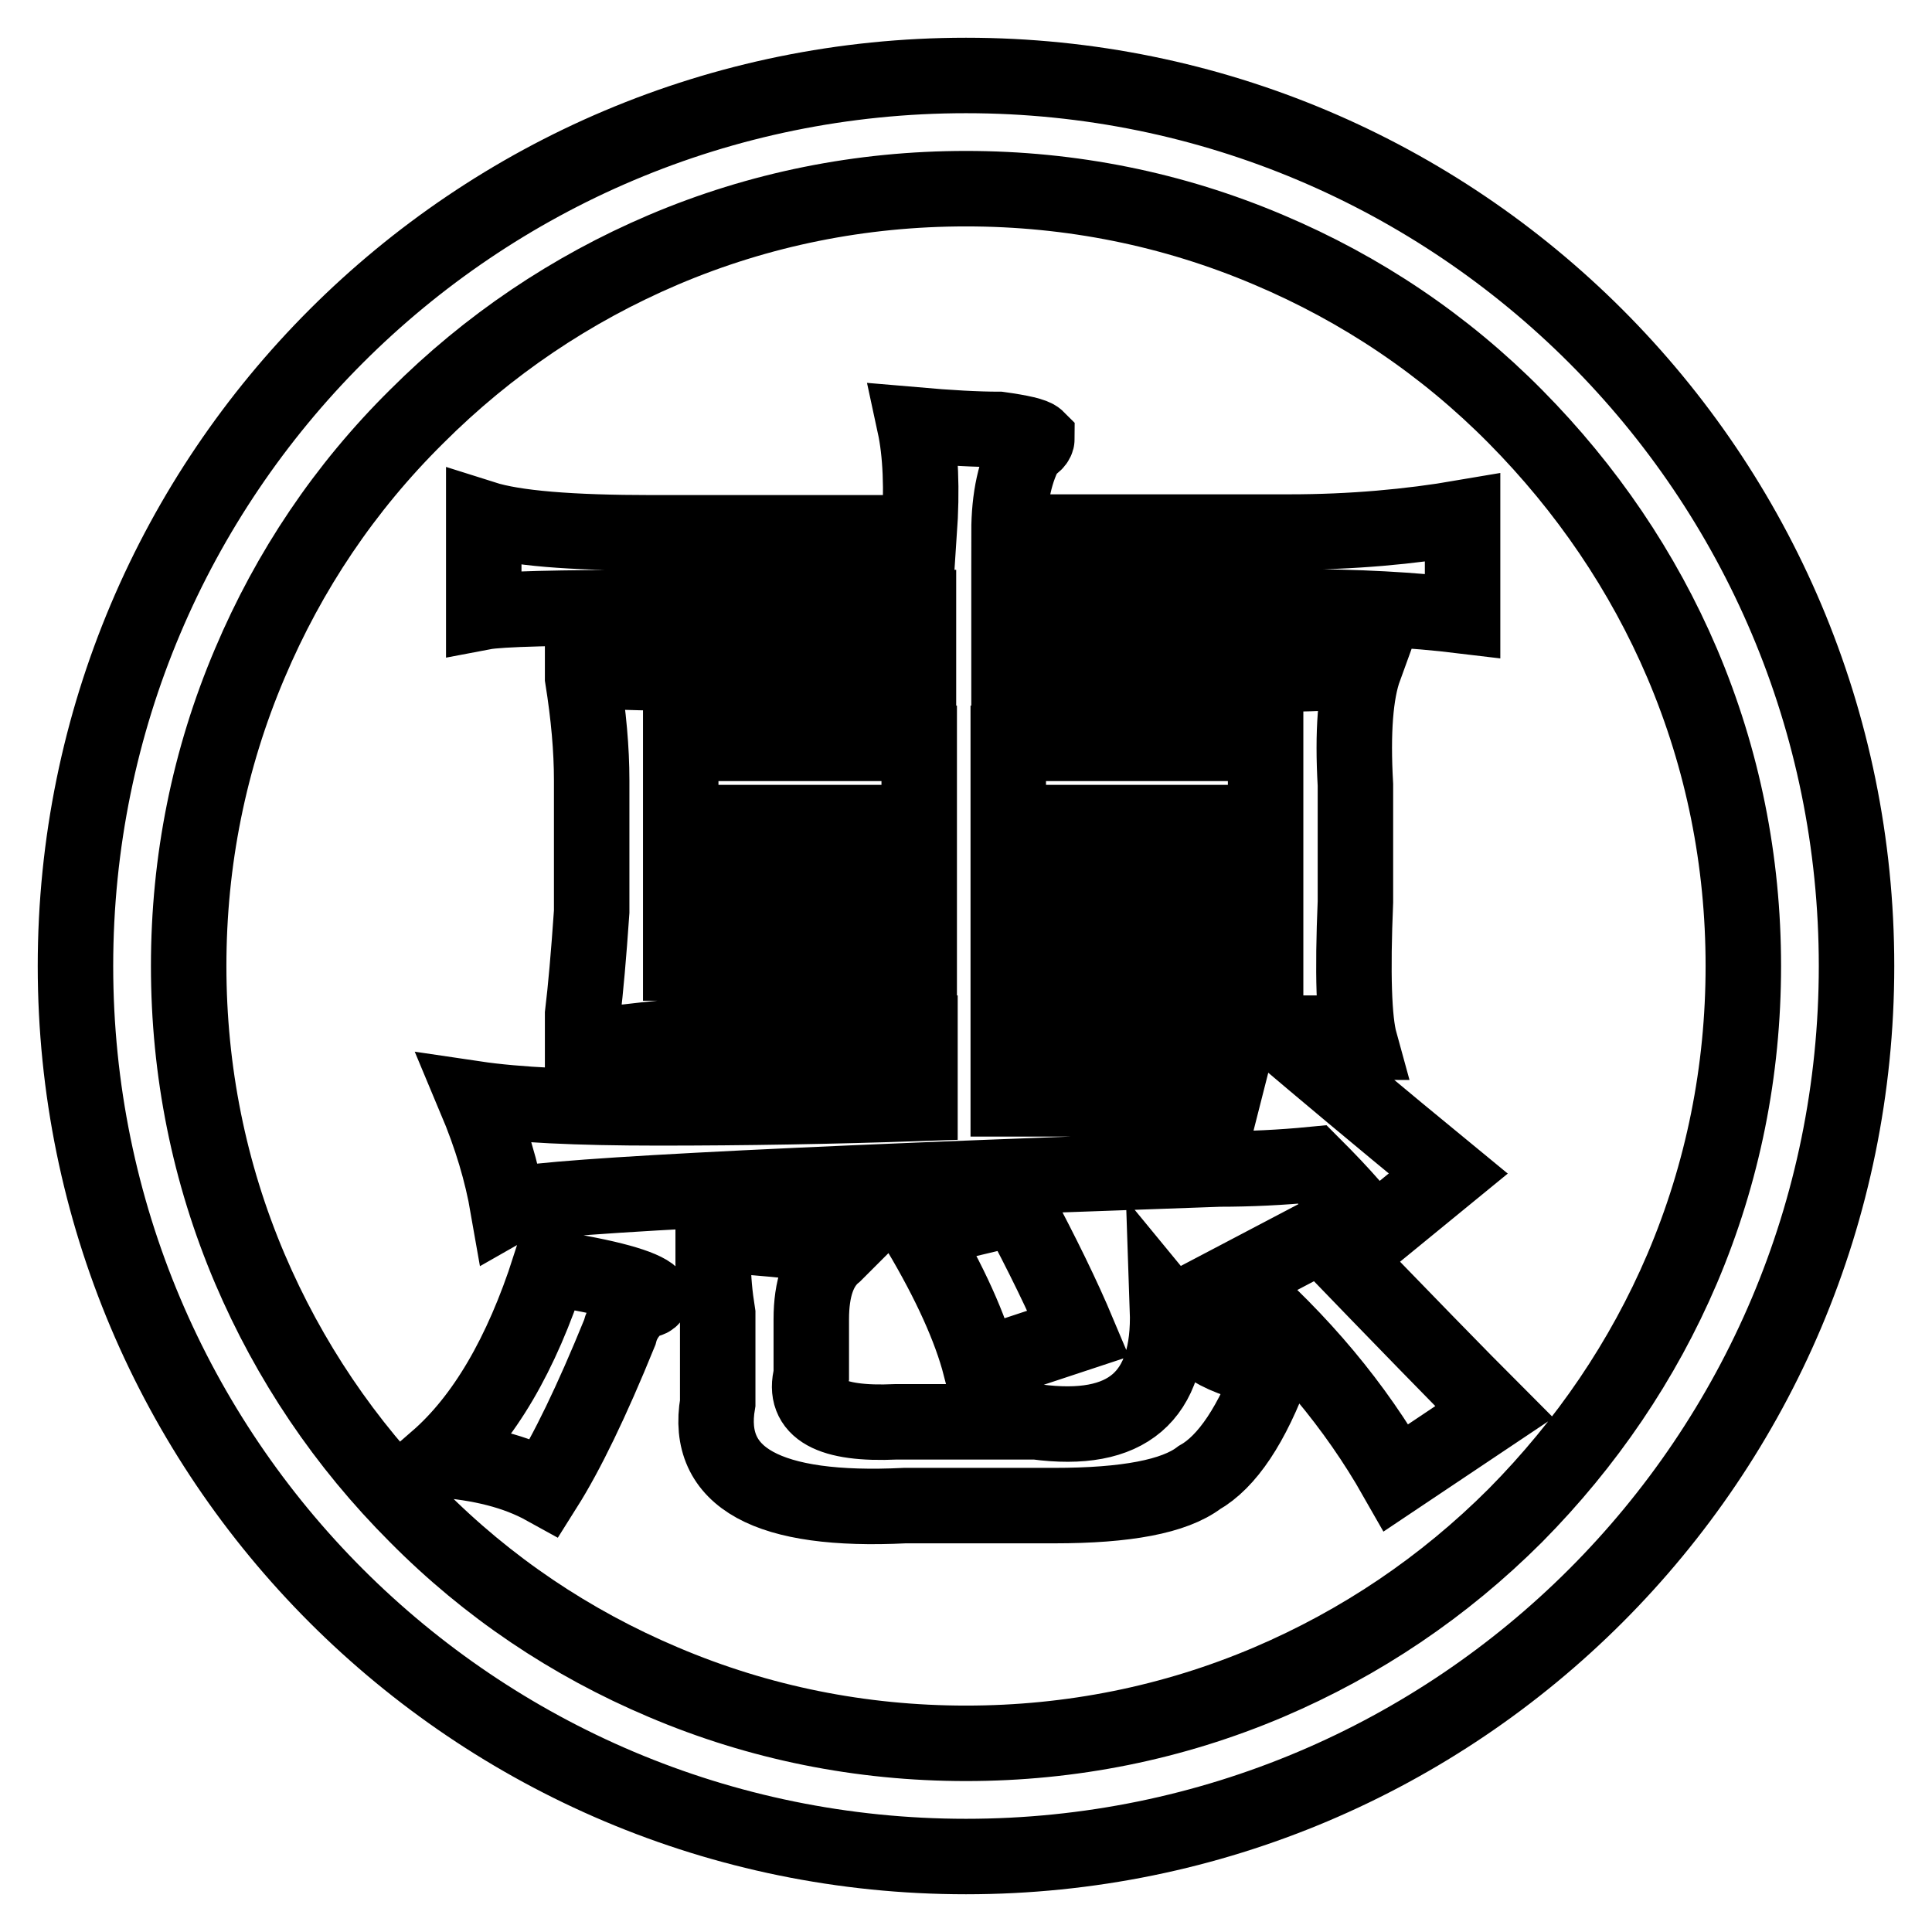 <?xml version="1.0" encoding="utf-8"?>
<!-- Svg Vector Icons : http://www.onlinewebfonts.com/icon -->
<!DOCTYPE svg PUBLIC "-//W3C//DTD SVG 1.1//EN" "http://www.w3.org/Graphics/SVG/1.1/DTD/svg11.dtd">
<svg version="1.1" xmlns="http://www.w3.org/2000/svg" xmlns:xlink="http://www.w3.org/1999/xlink" x="0px" y="0px" viewBox="0 0 256 256" enable-background="new 0 0 256 256" xml:space="preserve">
<g> <path stroke-width="10" fill-opacity="0" stroke="#000000"  d="M57.9,193.4c5.8,0.4,10.5,1.6,14.3,3.7c2.9-4.6,6.2-11.4,9.9-20.5c0.4-1.6,1.4-3.1,3.1-4.3 c0.8,0,1.2-0.2,1.2-0.6c-1.2-1.2-5.8-2.5-13.6-3.7C69.1,179.5,64.1,188,57.9,193.4z M175.1,163.6l-11.8,6.2 c9.1,7.9,16.3,16.5,21.7,26l13-8.7C193.5,182.6,185.9,174.8,175.1,163.6z M173.9,154.3c4.1,4.1,6.8,7.2,8.1,9.3l9.9-8.1 c-9.5-7.8-17-14.1-22.3-18.6c0.8,0.4,2.5,0.6,5,0.6c2.5,0.4,4.3,0.6,5.6,0.6c-0.8-2.9-1-9.1-0.6-18.6v-15.5c-0.4-7,0-12.2,1.2-15.5 c-3.3,0.8-9.7,1-19.2,0.6h-27.9v-8.7h37.8c8.3,0,15.7,0.4,22.3,1.2v-13c-7,1.2-14.7,1.9-22.9,1.9h-37.2c0-4.5,0.8-8.3,2.5-11.2 c0.8-0.4,1.2-0.8,1.2-1.2c-0.4-0.4-2.1-0.8-5-1.2c-2.9,0-6.6-0.2-11.2-0.6c0.8,3.7,1,8.5,0.6,14.3H86.4c-10.8,0-18.2-0.6-22.3-1.9 v12.4c2.1-0.4,9.7-0.6,22.9-0.6h34.7v8.7H93.9c-9.5,0-15.1-0.2-16.7-0.6v1.2c0.8,5,1.2,9.5,1.2,13.6v17.4 c-0.4,5.8-0.8,10.3-1.2,13.6v3.7h5.6c3.3-0.4,7.4-0.8,12.4-1.2h26.7v9.3c-11.6,0.4-23.2,0.6-34.7,0.6c-10.8,0-18.8-0.4-24.2-1.2 c2.1,5,3.5,9.7,4.3,14.3c2.1-1.2,33.5-2.9,94.3-5C165.6,154.9,169.8,154.7,173.9,154.3z M121.8,127.6H90.2v-9.9h31.6V127.6z  M121.8,109H90.2V98.5h31.6V109z M133.6,98.5h34.1V109h-34.1V98.5z M133.6,117.7h34.1v9.9h-34.1V117.7L133.6,117.7z M133.6,136.9 h32.9l-7.4,5l6.8,3.7h-32.3V136.9z M154.7,173.5c0.4,11.6-5.4,16.5-17.4,14.9h-18.6c-8.7,0.4-12.4-1.7-11.2-6.2v-7.4 c0-4.1,1-7,3.1-8.7l0.6-0.6c-2.9-0.8-8.5-1.4-16.7-1.9v3.7c0,2.1,0.2,4.3,0.6,6.8v11.8c-1.7,9.9,6.6,14.5,24.8,13.6h19.8 c9.5,0,15.9-1.2,19.2-3.7c3.7-2.1,7-7,9.9-14.9C163.6,181,158.8,178.5,154.7,173.5L154.7,173.5z M129.9,181l13-4.3 c-2.1-5-4.8-10.5-8.1-16.7l-13,3.1C125.9,170,128.6,176,129.9,181z M128,10C62.8,10,10,62.8,10,128c0,65.2,52.8,118,118,118 c65.2,0,118-52.8,118-118C246,62.8,193.2,10,128,10z M200.8,200.8c-9.5,9.5-20.5,16.9-32.7,22.1c-12.7,5.4-26.2,8.1-40.1,8.1 c-13.9,0-27.4-2.7-40.1-8.1c-12.3-5.2-23.3-12.6-32.7-22.1c-9.5-9.5-16.9-20.5-22.1-32.7c-5.4-12.7-8.1-26.2-8.1-40.1 c0-13.9,2.7-27.4,8.1-40.1c5.2-12.3,12.6-23.3,22.1-32.7c9.5-9.5,20.5-16.9,32.7-22.1c12.7-5.4,26.2-8.1,40.1-8.1 c13.9,0,27.4,2.7,40.1,8.1c12.3,5.2,23.3,12.6,32.7,22.1s16.9,20.5,22.1,32.7c5.4,12.7,8.1,26.2,8.1,40.1c0,13.9-2.7,27.4-8.1,40.1 C217.7,180.3,210.2,191.3,200.8,200.8L200.8,200.8z"/></g>
</svg>